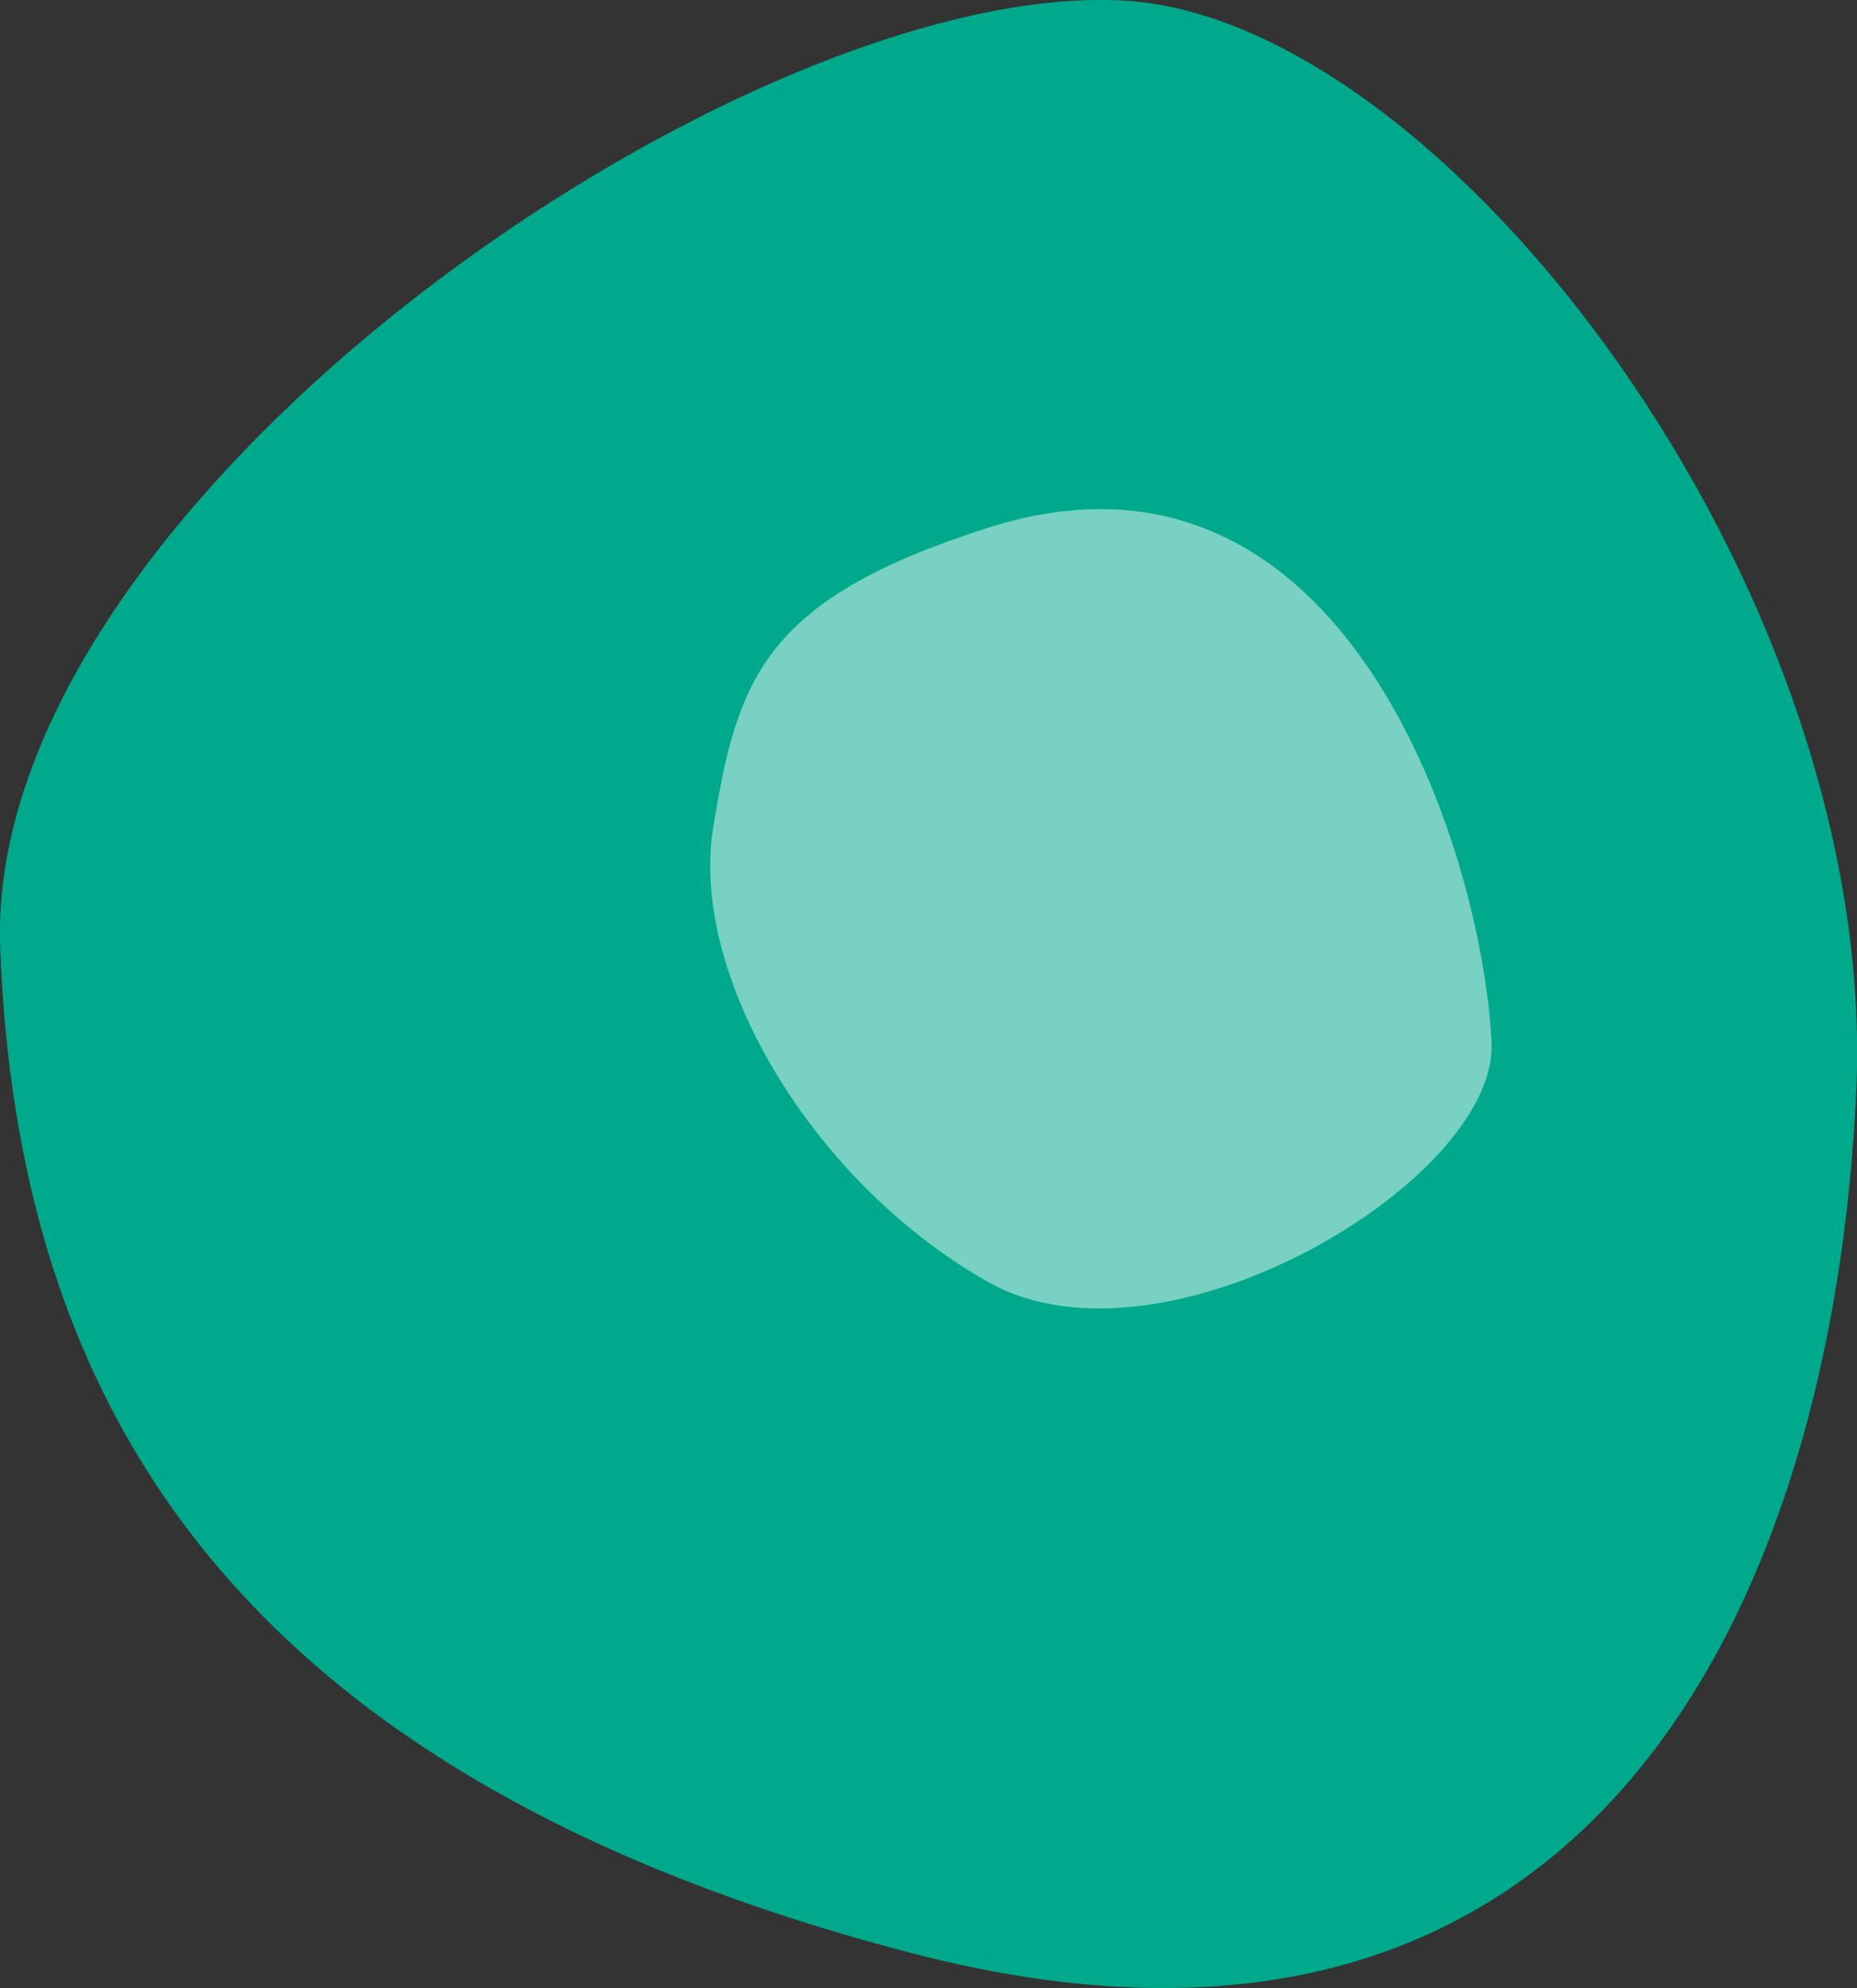 <?xml version="1.0" encoding="UTF-8"?> <svg xmlns="http://www.w3.org/2000/svg" id="Calque_1" data-name="Calque 1" viewBox="0 0 100.71 107.8"><rect x="0" y="0" width="100.71" height="107.8" fill="#333333" stroke="none"/><defs><style>.cls-1{fill:#00a98b;}.cls-1,.cls-2{fill-rule:evenodd;}.cls-2{fill:#fff;opacity:0.47;}</style></defs><path class="cls-1" d="M792.19,579.65c17.31,1.08,40.84,31.82,39.61,59.09s-14.06,56.49-51.3,46.76S732.06,655.21,731.14,631,771.68,578.37,792.19,579.65Z" transform="translate(-731.13 -579.61)"></path><path class="cls-2" d="M784.74,608.22c19.4-6.16,26.79,17.65,27.28,27.92.35,7.47-17.8,18.34-27.28,13s-16.25-16.59-14.93-24.67S772.55,612.1,784.74,608.22Z" transform="translate(-731.13 -579.61)"></path></svg> 